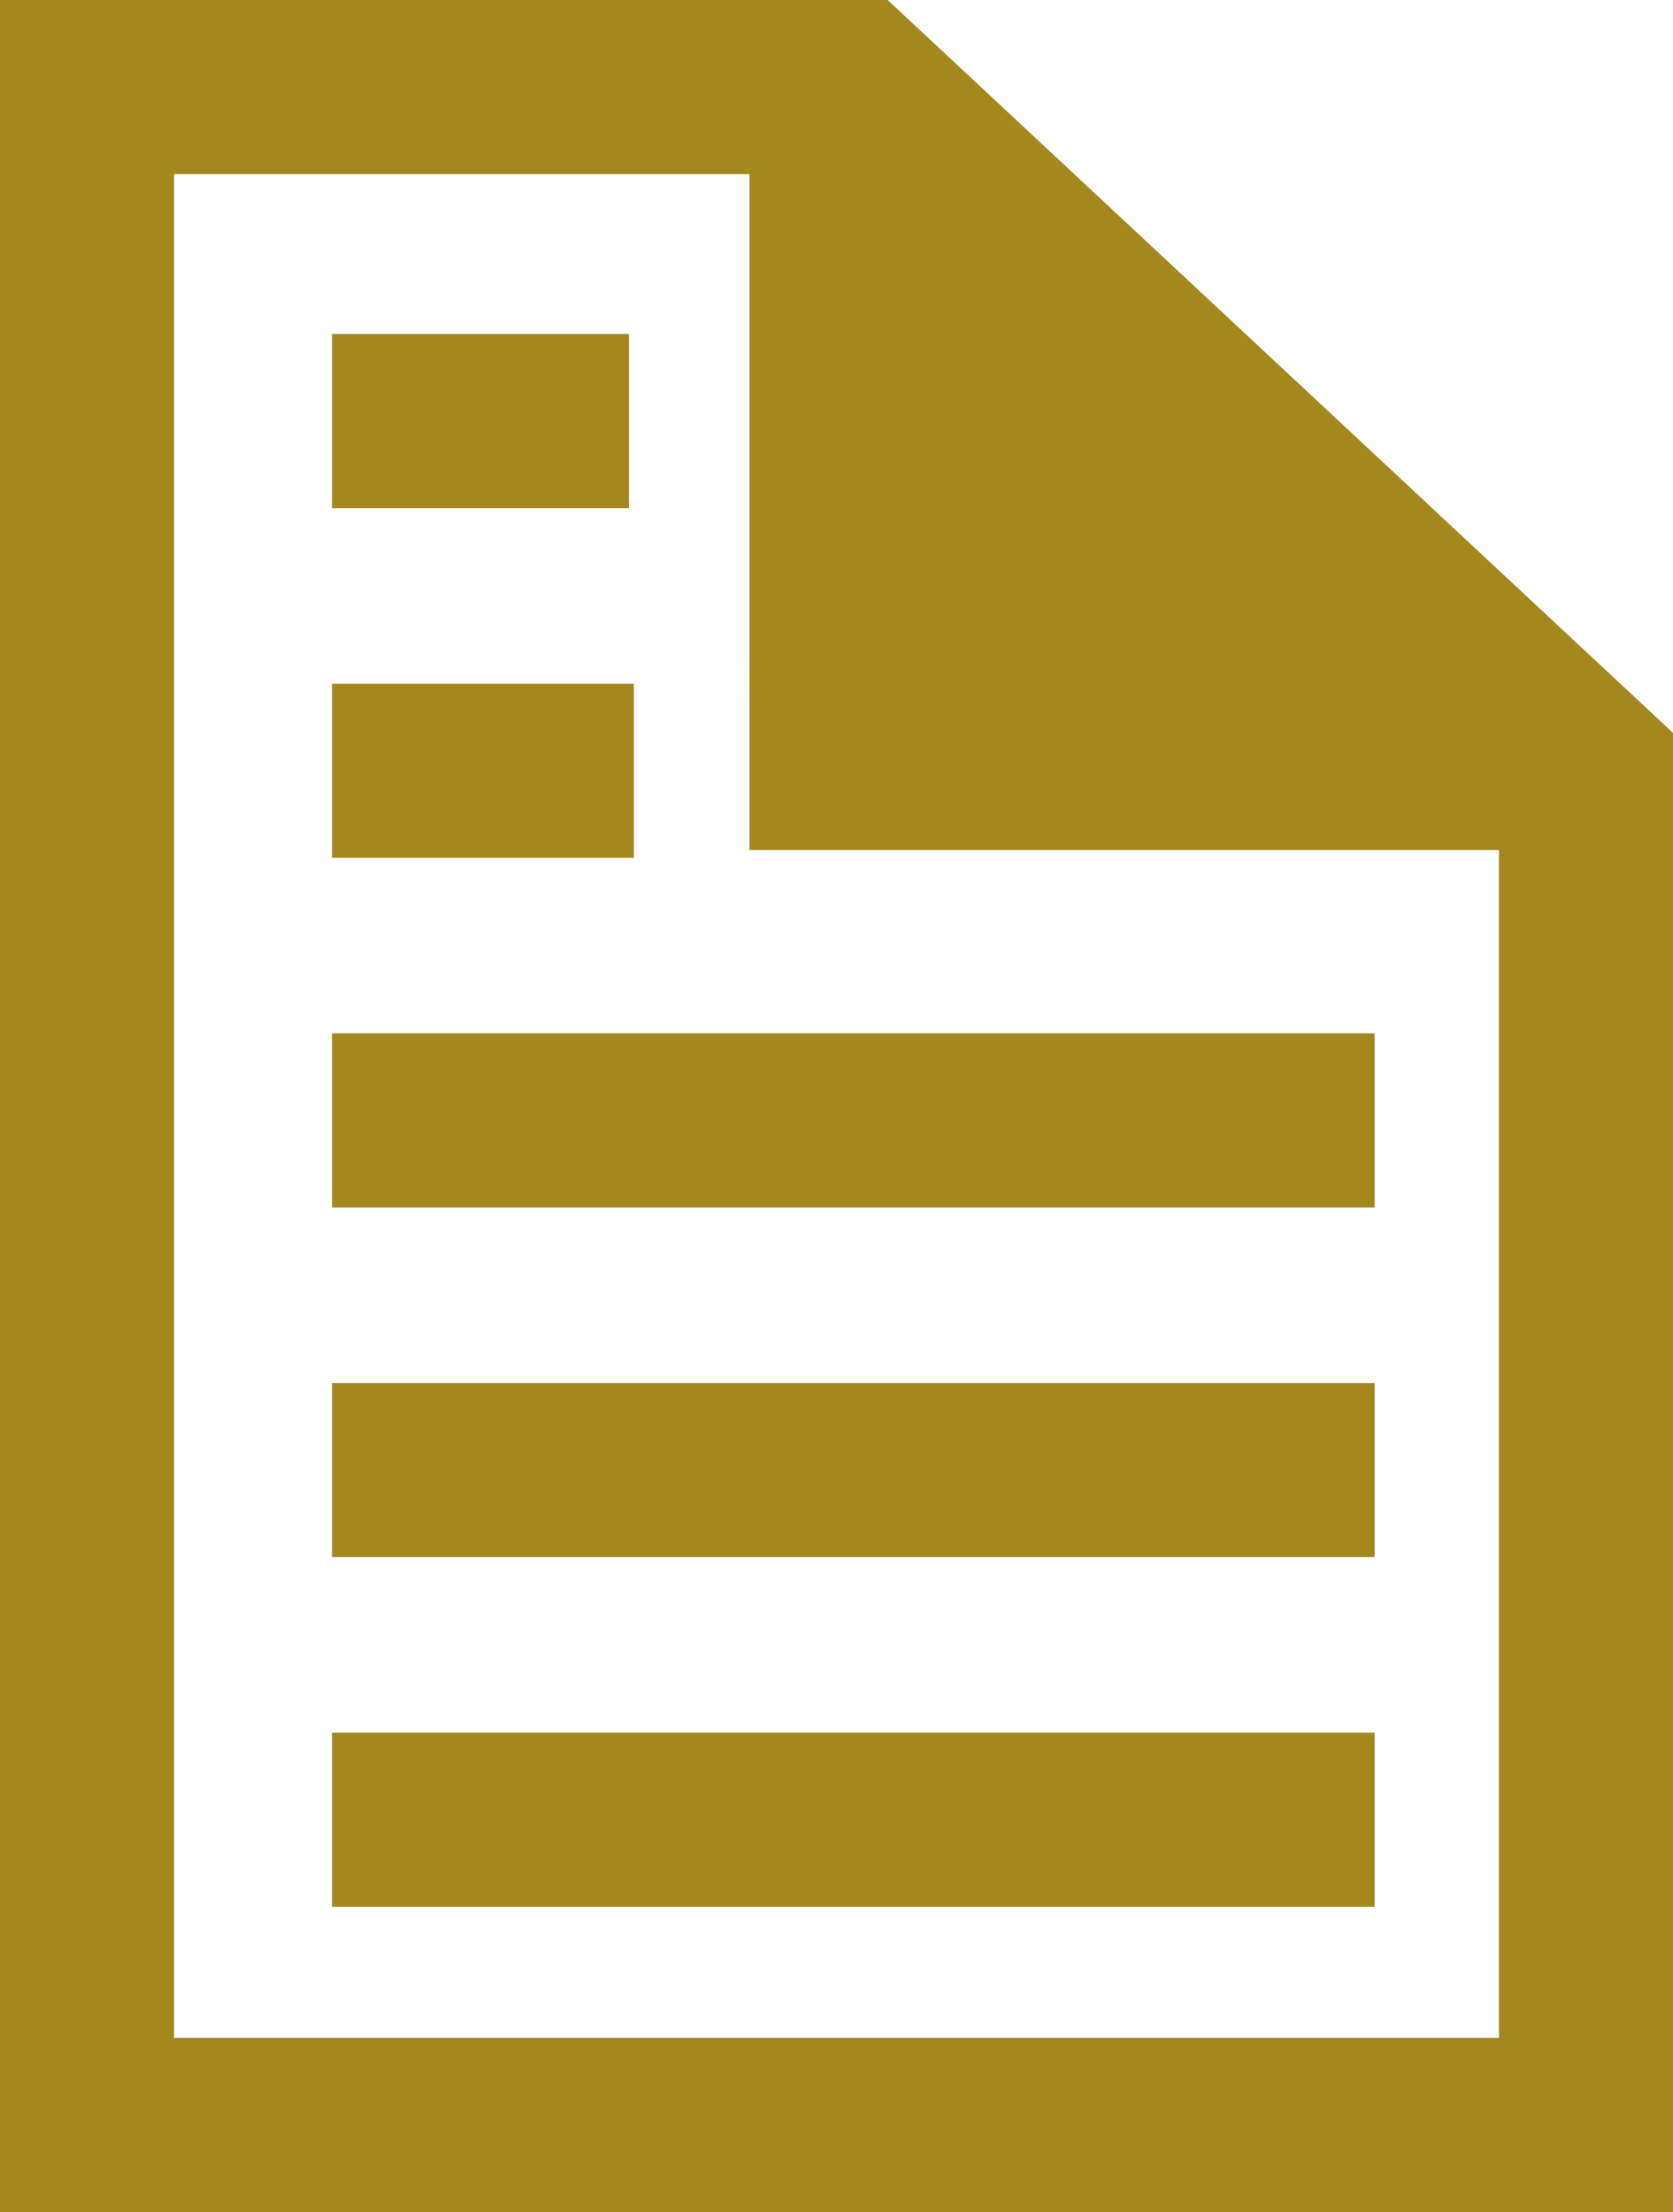 <!-- Generator: Adobe Illustrator 20.1.0, SVG Export Plug-In  -->
<svg version="1.1"
	 xmlns="http://www.w3.org/2000/svg" xmlns:xlink="http://www.w3.org/1999/xlink" xmlns:a="http://ns.adobe.com/AdobeSVGViewerExtensions/3.0/"
	 x="0px" y="0px" width="28.837px" height="38.111px" viewBox="0 0 28.837 38.111"
	 style="enable-background:new 0 0 28.837 38.111;" xml:space="preserve">
<style type="text/css">
	.st0{fill:none;stroke:#A3881E;stroke-width:3;stroke-miterlimit:10;}
	.st1{fill:#A3881E;stroke:#A3881E;stroke-width:3;stroke-miterlimit:10;}
</style>
<defs>
</defs>
<polygon class="st0" points="27.337,36.611 13.033,36.611 1.5,36.611 1.5,1.5 14.709,1.5 27.337,13.279 27.337,27.466 "/>
<line class="st0" x1="5.723" y1="7.255" x2="10.842" y2="7.255"/>
<line class="st0" x1="5.723" y1="13.28" x2="10.926" y2="13.28"/>
<line class="st0" x1="5.723" y1="19.304" x2="23.693" y2="19.304"/>
<line class="st0" x1="5.723" y1="25.328" x2="23.693" y2="25.328"/>
<line class="st0" x1="5.723" y1="31.353" x2="23.693" y2="31.353"/>
<path class="st0" d="M14.709,1.5"/>
<polyline class="st1" points="14.419,1.365 14.418,13.145 27.047,13.145 "/>
</svg>